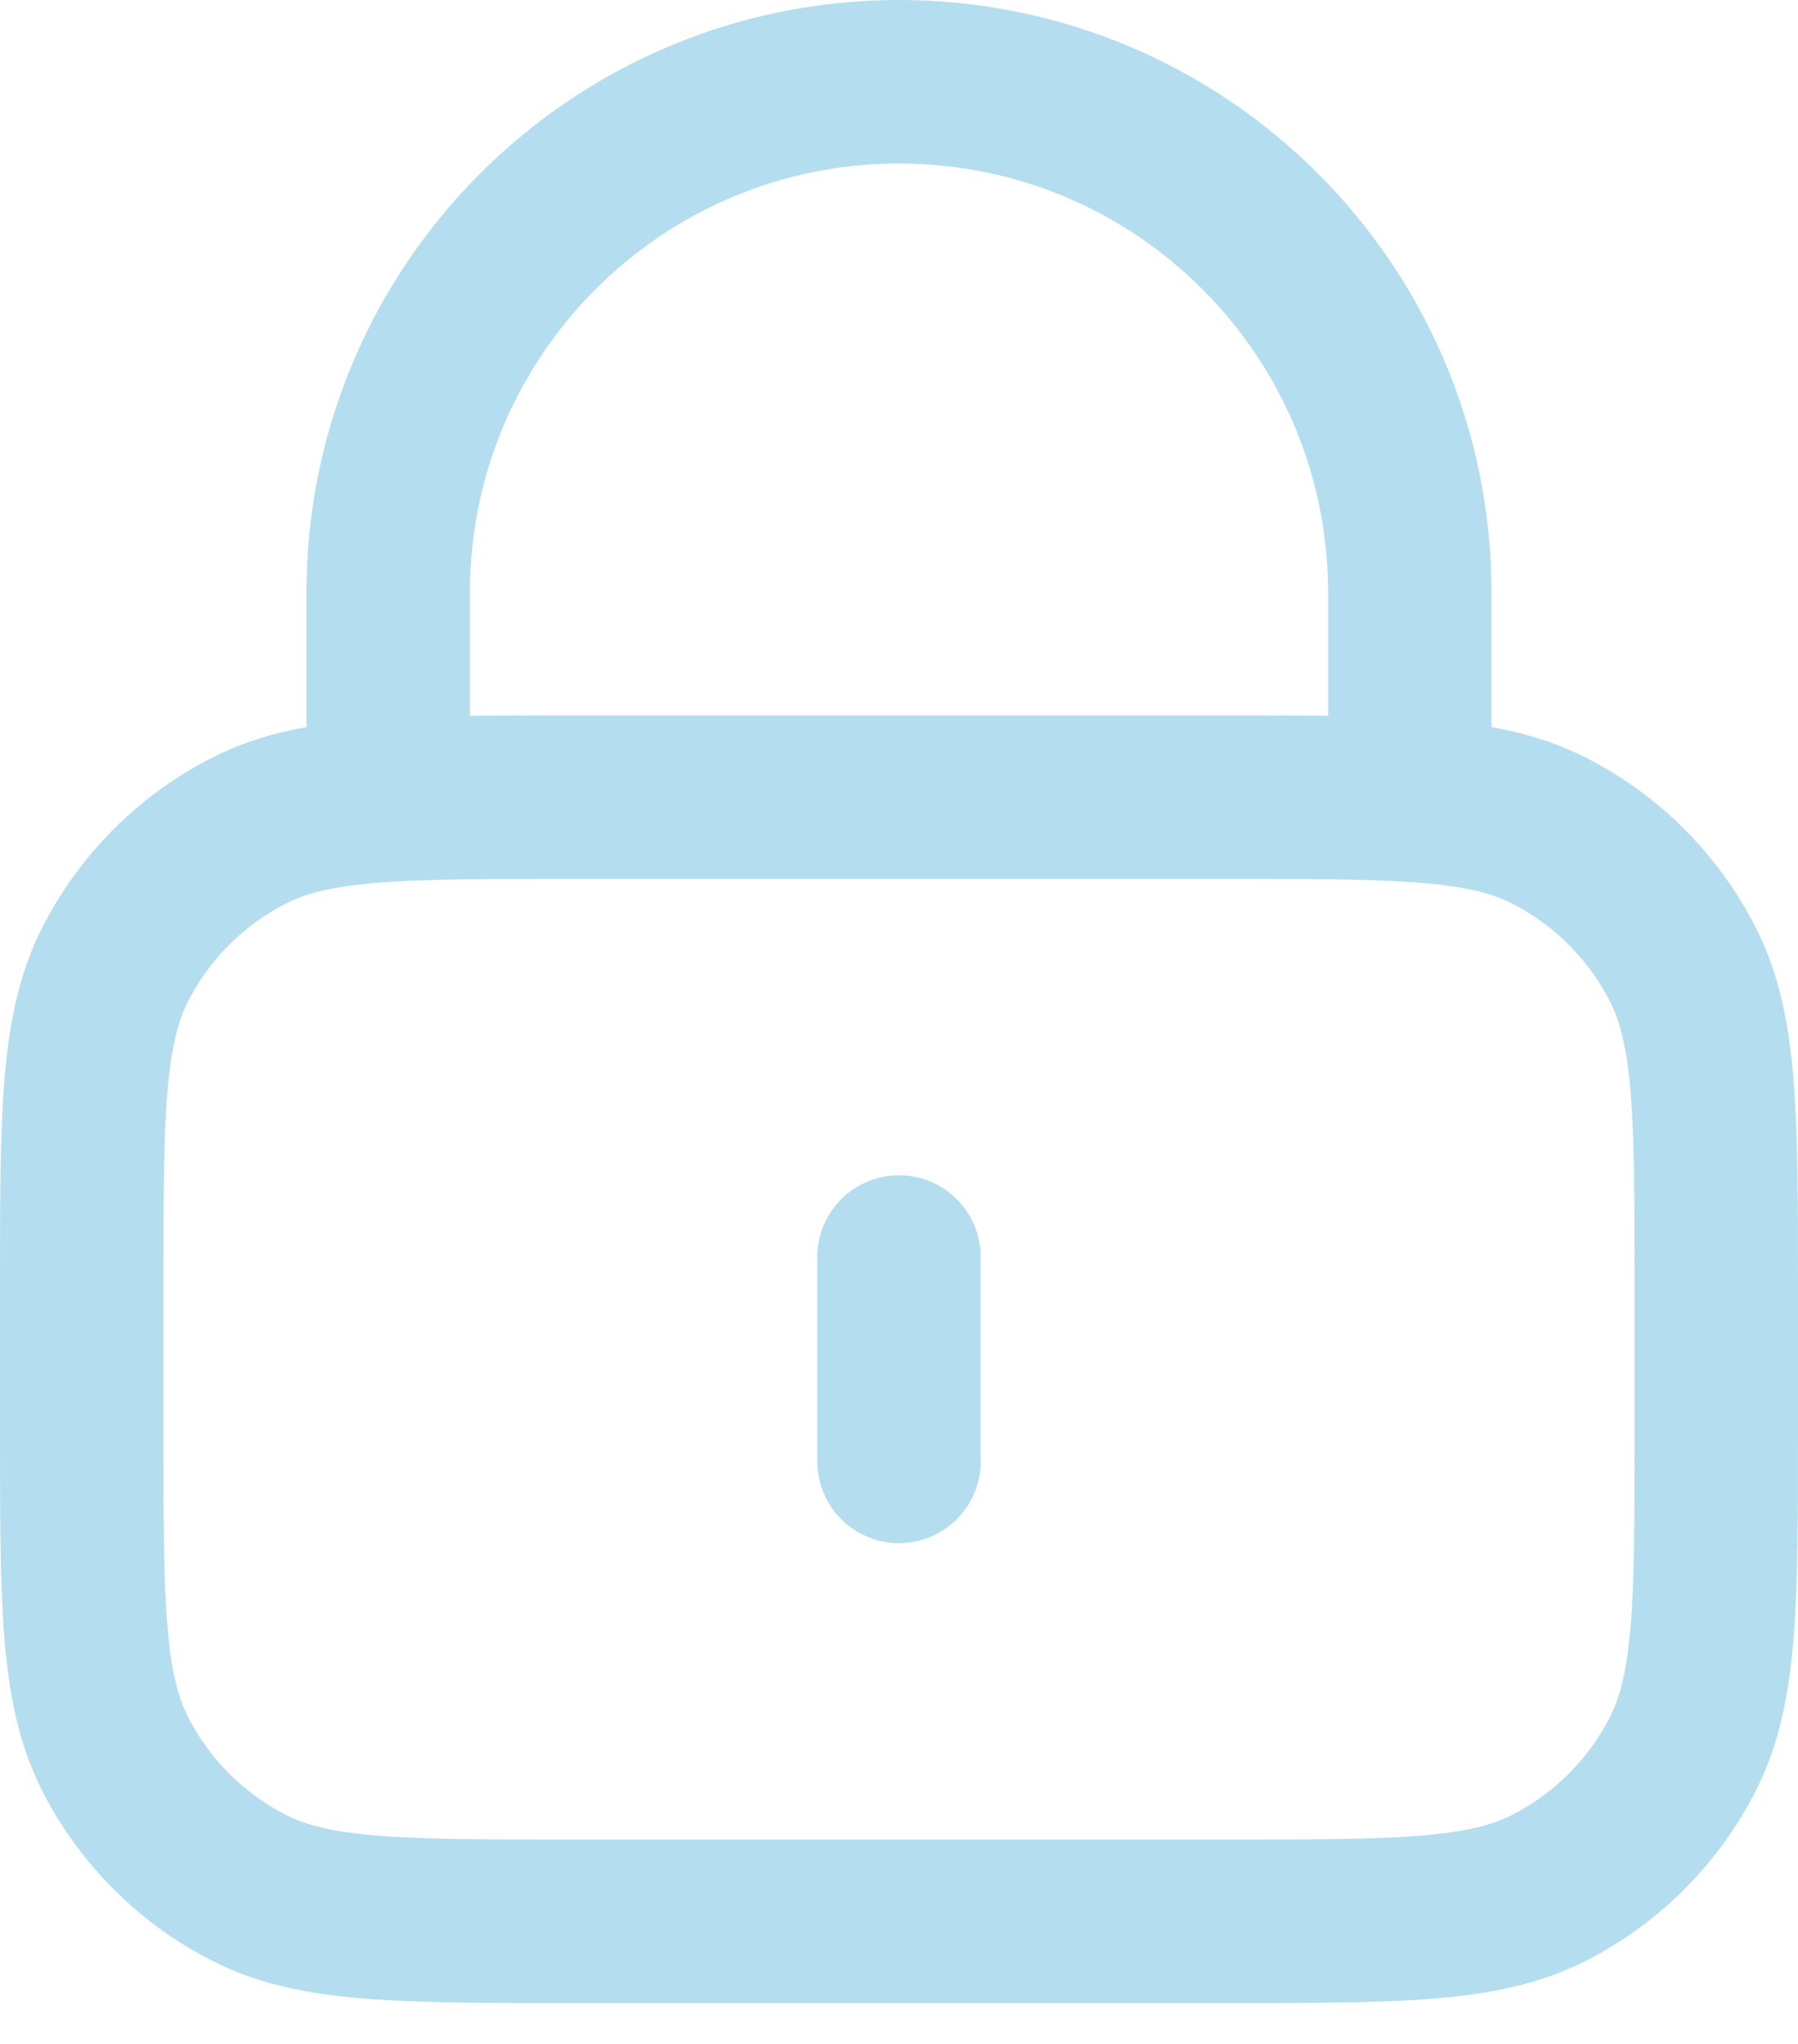 <svg width="22" height="25" viewBox="0 0 22 25" fill="none" xmlns="http://www.w3.org/2000/svg">
<path d="M11 15.375V17.875M4.75 9.786C5.339 9.75 6.066 9.75 7 9.75H15C15.934 9.75 16.661 9.75 17.25 9.786M4.75 9.786C4.015 9.831 3.493 9.932 3.048 10.159C2.342 10.518 1.768 11.092 1.409 11.797C1 12.6 1 13.65 1 15.75V17.5C1 19.6 1 20.65 1.409 21.453C1.768 22.158 2.342 22.732 3.048 23.091C3.85 23.5 4.9 23.5 7 23.5H15C17.1 23.5 18.15 23.5 18.953 23.091C19.658 22.732 20.232 22.158 20.591 21.453C21 20.65 21 19.6 21 17.5V15.75C21 13.65 21 12.6 20.591 11.797C20.232 11.092 19.658 10.518 18.953 10.159C18.507 9.932 17.985 9.831 17.25 9.786M4.75 9.786V7.25C4.75 3.798 7.548 1 11 1C14.452 1 17.25 3.798 17.25 7.25V9.786" stroke="#B4DEEF" stroke-width="2" stroke-linecap="round" stroke-linejoin="round"/>
</svg>
